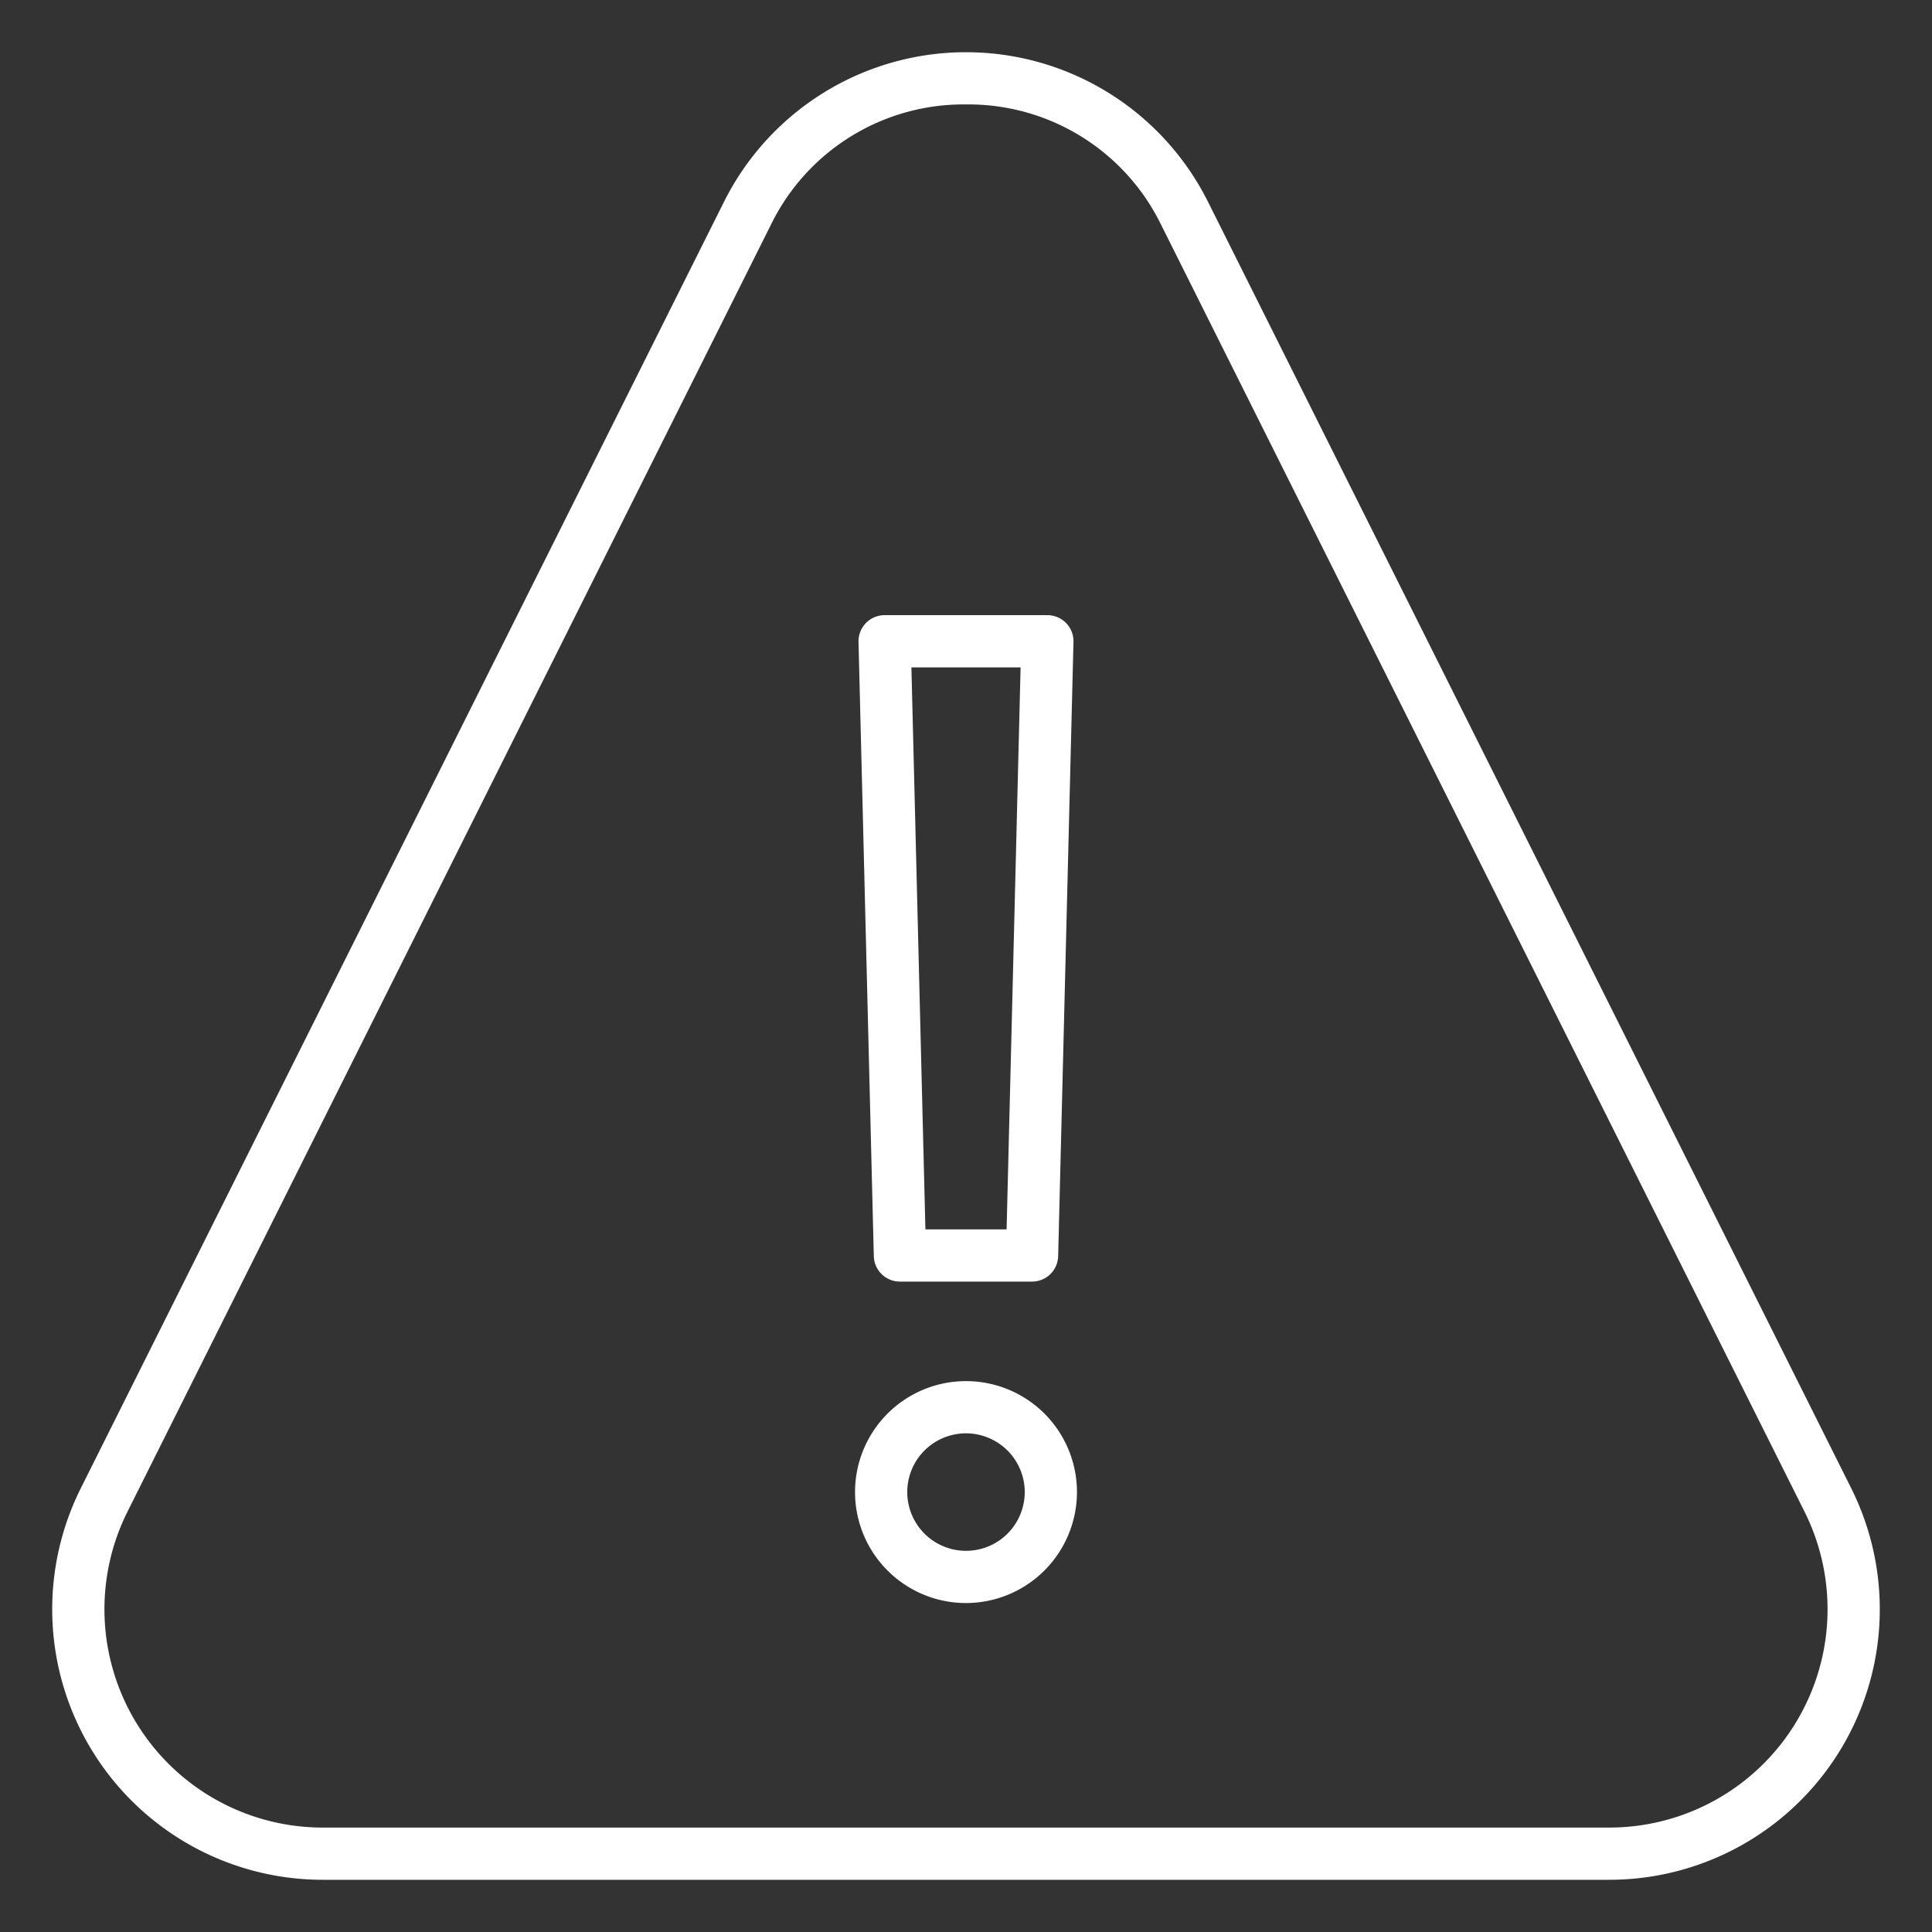 <?xml version="1.0" encoding="UTF-8"?> <svg xmlns="http://www.w3.org/2000/svg" xmlns:xlink="http://www.w3.org/1999/xlink" xmlns:svgjs="http://svgjs.com/svgjs" width="512" height="512" x="0" y="0" viewBox="0 0 74 74" style="enable-background:new 0 0 512 512" xml:space="preserve"><rect x="0" y="0" width="74" height="74" fill="#333333" stroke="none"/> <g> <path xmlns="http://www.w3.org/2000/svg" d="m61.639 72h-49.278a10.361 10.361 0 0 1 -9.267-14.995l24.638-49.277a10.362 10.362 0 0 1 18.536 0l24.638 49.277a10.361 10.361 0 0 1 -9.267 14.995zm-24.639-68a8.211 8.211 0 0 0 -7.479 4.622l-24.638 49.278a8.361 8.361 0 0 0 7.478 12.1h49.278a8.361 8.361 0 0 0 7.478-12.1l-24.638-49.278a8.211 8.211 0 0 0 -7.479-4.622z" fill="#ffffff" data-original="#000000" style=""></path> <path xmlns="http://www.w3.org/2000/svg" d="m39.531 49.088h-5.062a1 1 0 0 1 -1-.975l-.586-23.526a1 1 0 0 1 1-1.025h6.234a1 1 0 0 1 1 1.025l-.587 23.526a1 1 0 0 1 -.999.975zm-4.086-2h3.11l.536-21.526h-4.182z" fill="#ffffff" data-original="#000000" style=""></path> <path xmlns="http://www.w3.org/2000/svg" d="m37 61.4a4.25 4.25 0 1 1 4.25-4.25 4.255 4.255 0 0 1 -4.25 4.25zm0-6.5a2.25 2.25 0 1 0 2.25 2.25 2.252 2.252 0 0 0 -2.25-2.25z" fill="#ffffff" data-original="#000000" style=""></path> </g> </svg> 
